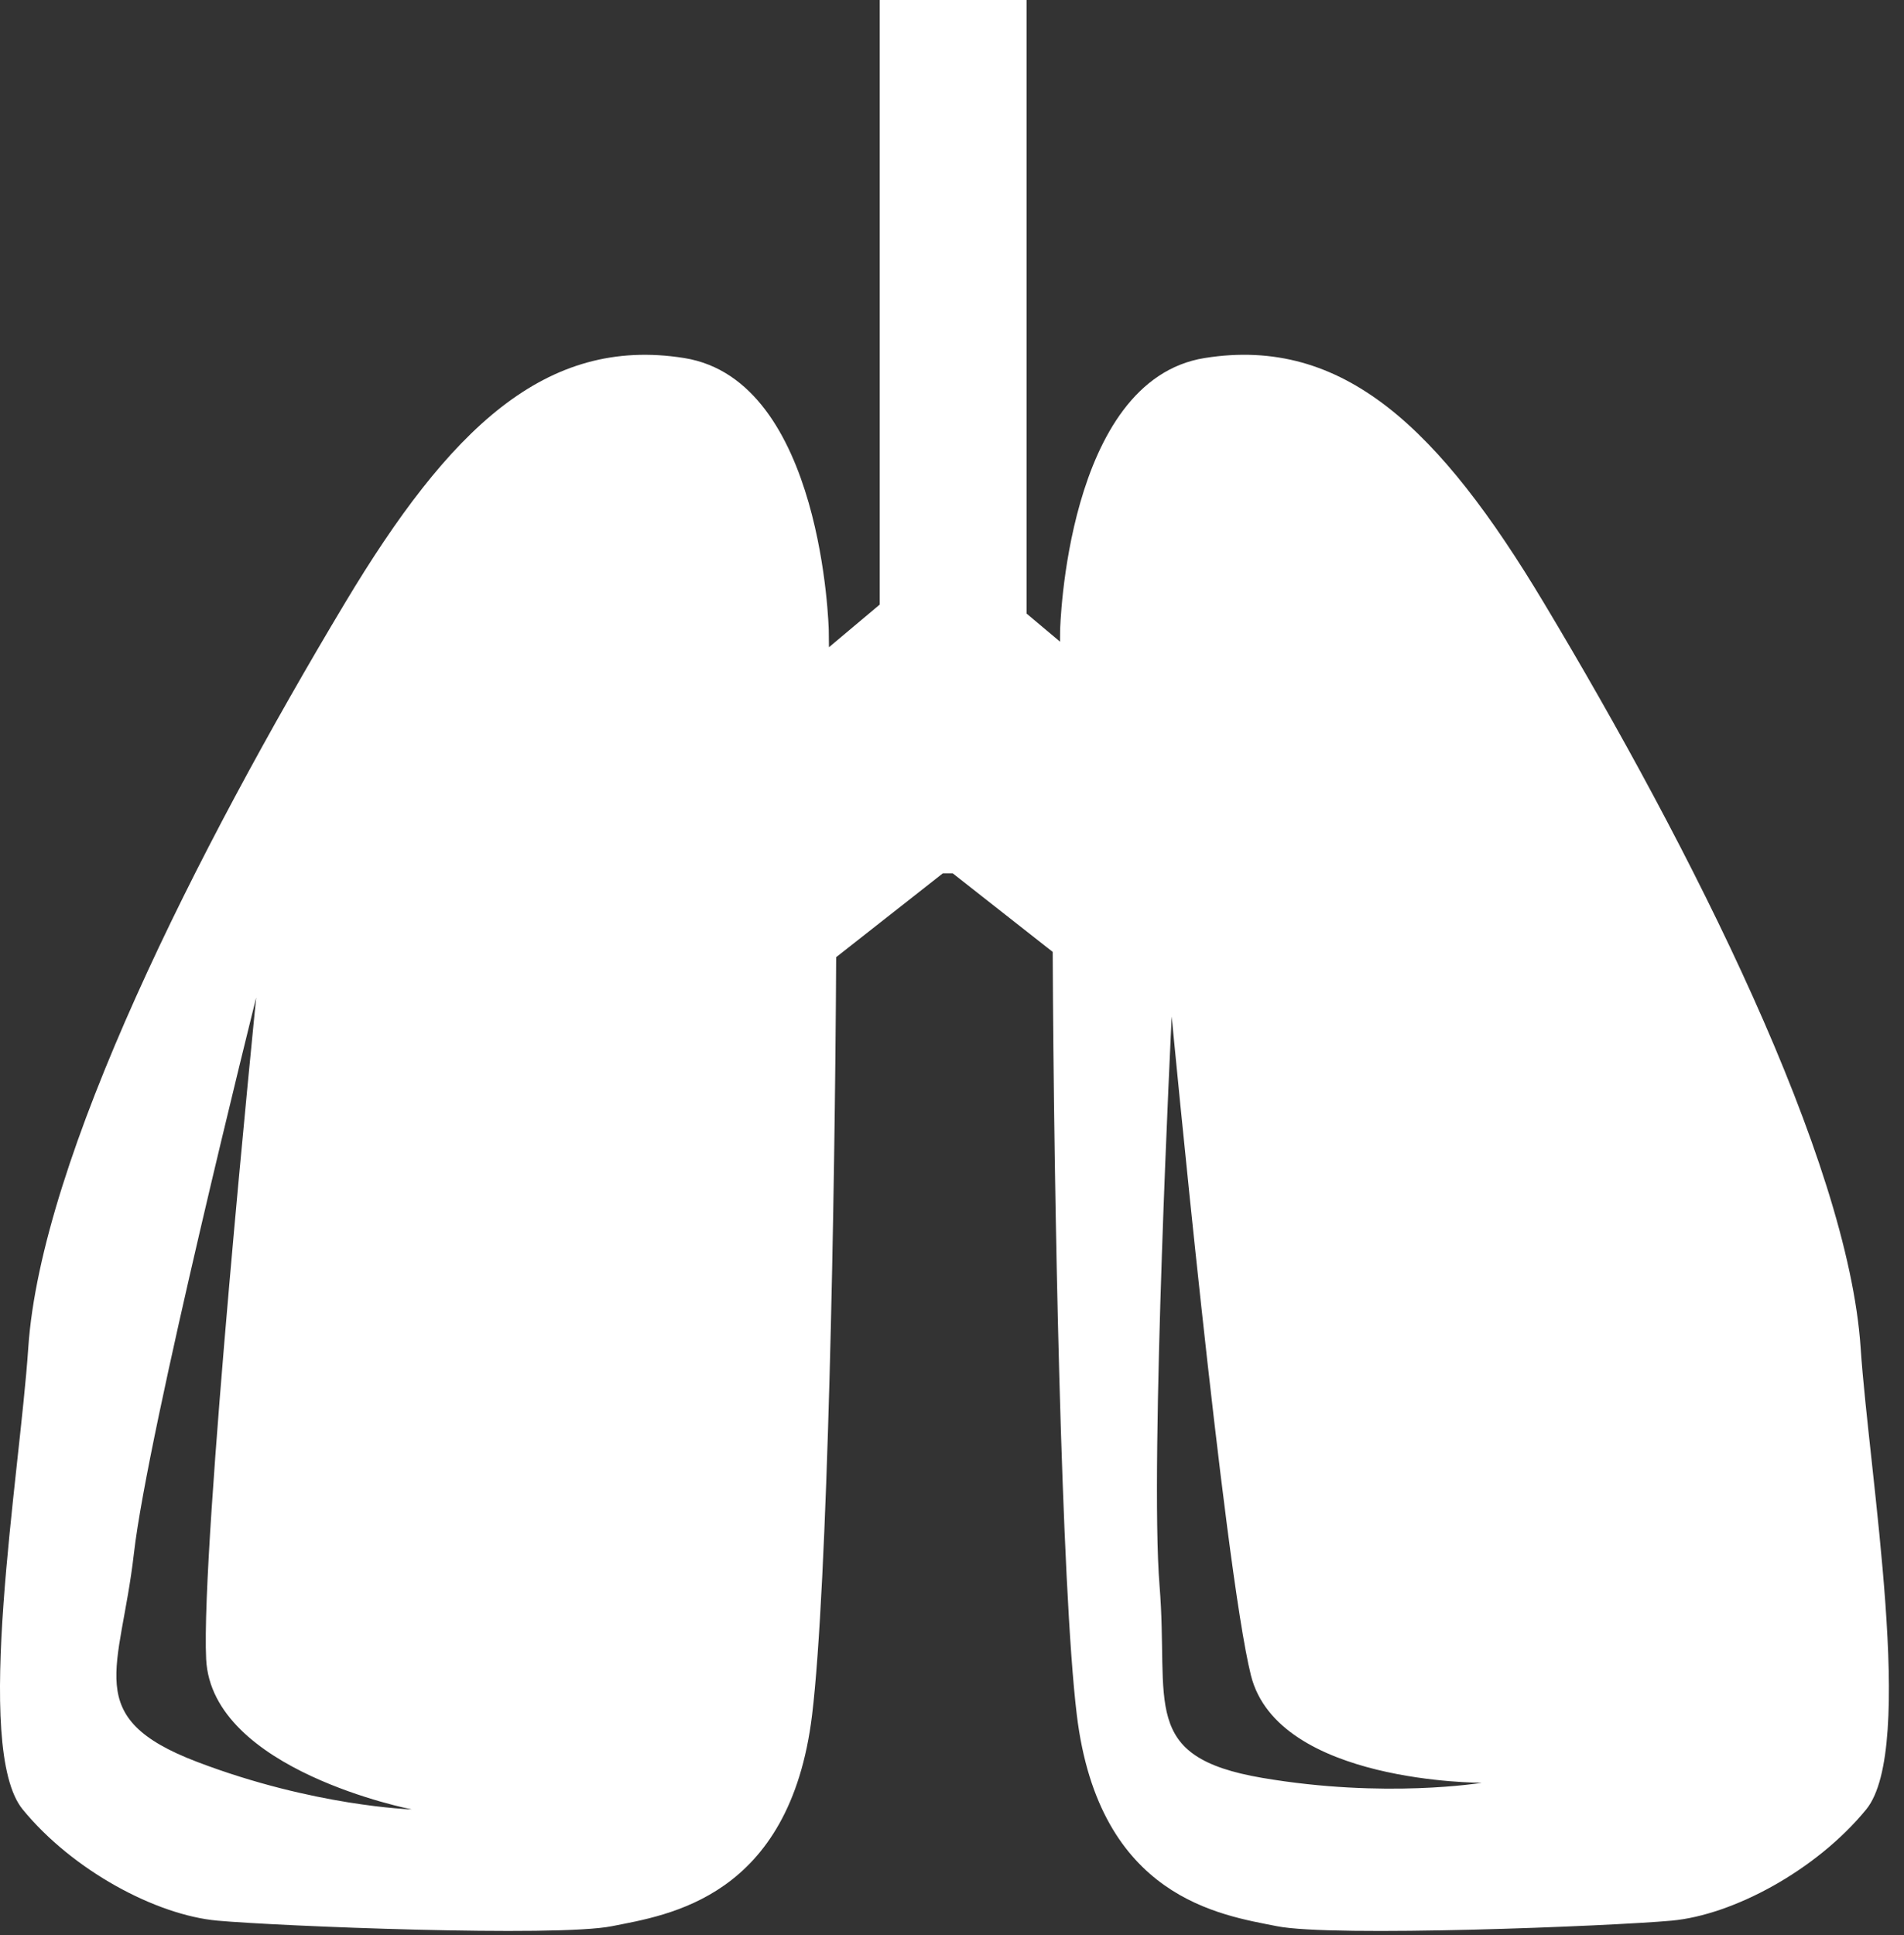 <?xml version="1.0" encoding="utf-8"?>
<!-- Generator: Adobe Illustrator 16.0.0, SVG Export Plug-In . SVG Version: 6.00 Build 0)  -->
<!DOCTYPE svg PUBLIC "-//W3C//DTD SVG 1.1//EN" "http://www.w3.org/Graphics/SVG/1.1/DTD/svg11.dtd">
<svg version="1.1" id="Icons" xmlns="http://www.w3.org/2000/svg" xmlns:xlink="http://www.w3.org/1999/xlink" x="0px" y="0px"
	 width="425.2px" height="432px" viewBox="0 0 425.2 432" enable-background="new 0 0 425.2 432" xml:space="preserve">
<rect x="0" y="0" width="425.2" height="432" fill="#333333" stroke="none"/>
<path fill="#FFFFFF" d="M415.517,300.915c-2.827-42.242-37.715-111.239-70.762-166.358c-23.21-38.719-44.691-59.592-75.729-54.626
	c-31.042,4.968-32.282,60.834-32.282,60.834s0,0.918-0.021,2.494l-7.461-6.27V-0.046h-32.807v135.024l-11.333,9.524
	c-0.038-2.337-0.042-3.735-0.042-3.735s-1.24-55.865-32.278-60.833c-31.039-4.968-52.519,15.911-75.729,54.626
	C44.031,189.676,9.135,258.677,6.312,300.918C4.4,329.472-6.104,390.31,5.068,403.968c11.175,13.652,29.798,23.587,43.454,24.828
	c13.655,1.24,75.732,3.723,88.144,1.24c12.412-2.483,39.727-6.21,44.691-47.178c3.459-28.513,5.11-114.752,5.375-169.163
	l23.817-18.711h2.22l22.32,17.536c0.244,54.334,1.898,141.622,5.382,170.342c4.964,40.97,32.272,44.697,44.69,47.177
	c12.416,2.484,74.49,0,88.141-1.24c13.66-1.243,32.282-11.178,43.457-24.827C427.935,390.31,417.428,329.469,415.517,300.915z
	 M44.048,393.365c-26.067-9.932-17.136-20.387-14.148-46.513c3.137-27.386,27.313-124.147,27.313-124.147
	S44.798,345.608,46.039,370.442c1.24,24.834,45.934,33.522,45.934,33.522S70.116,403.301,44.048,393.365z M281.855,396.921
	c-27.502-4.687-20.767-16.681-22.905-42.892c-2.234-27.476,2.714-127.087,2.714-127.087s11.658,122.982,17.694,147.104
	c6.043,24.118,51.563,23.971,51.563,23.971S309.355,401.608,281.855,396.921z"/>
</svg>
